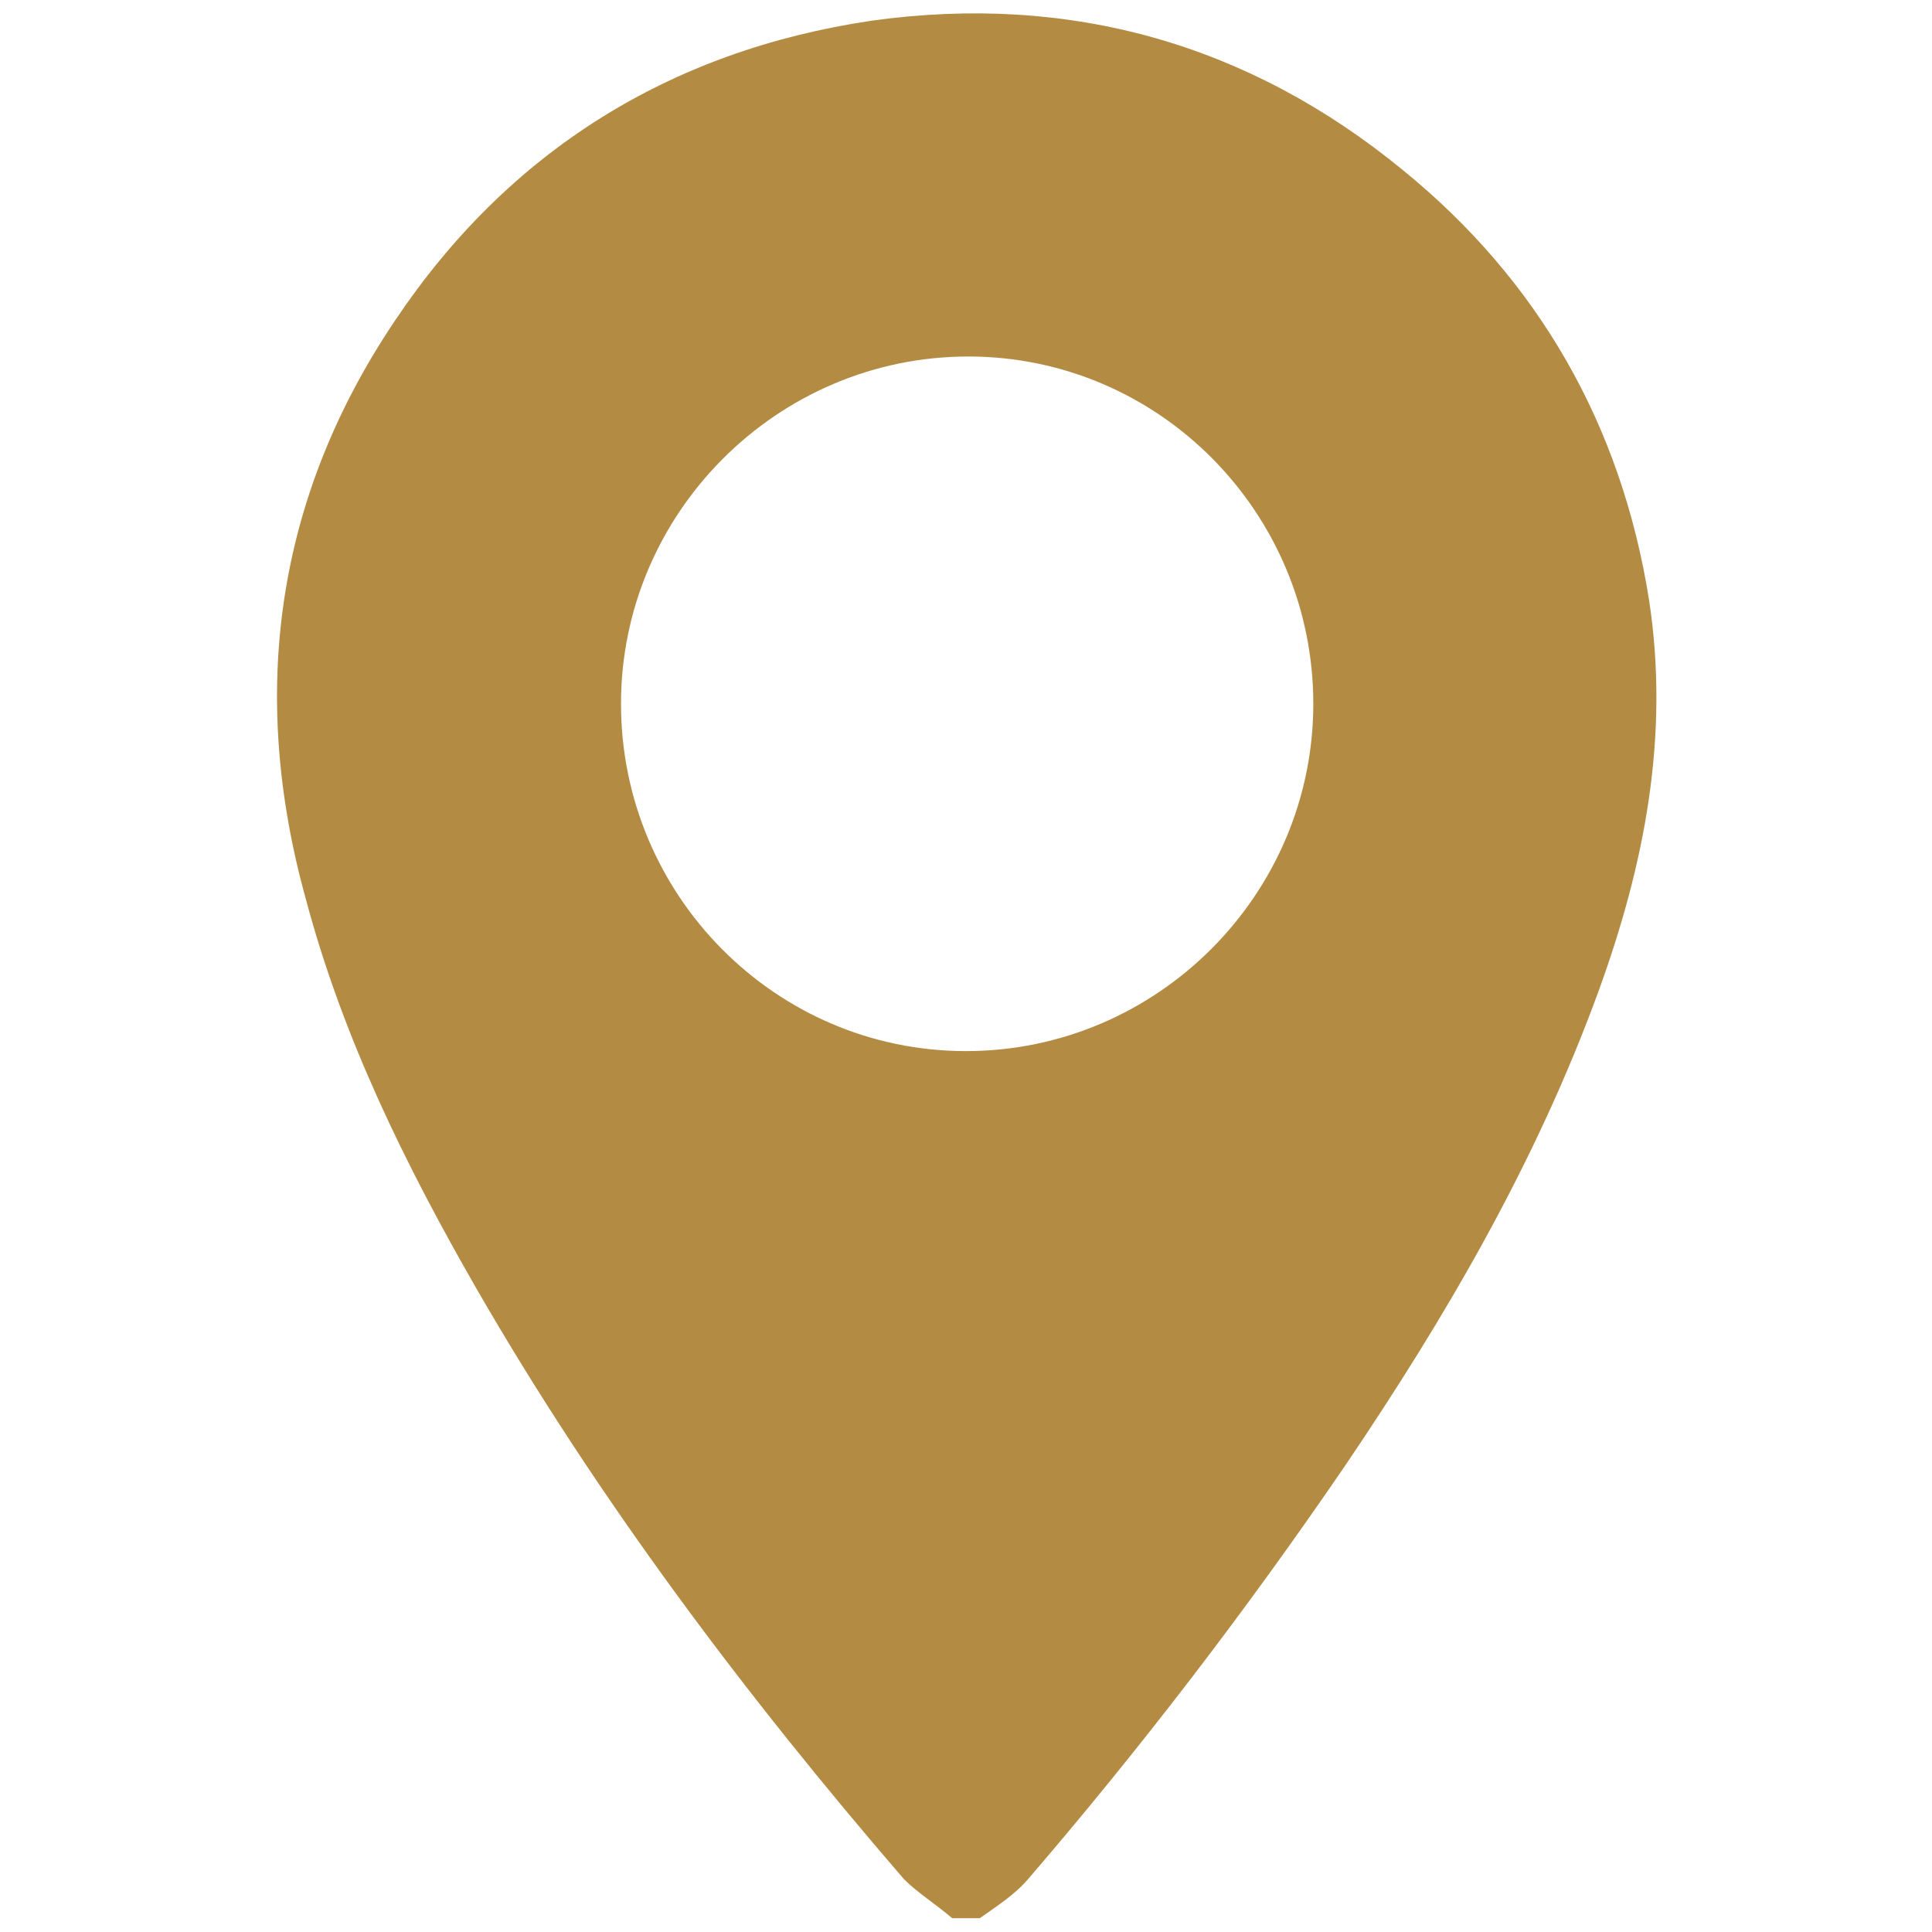 <?xml version="1.0" encoding="UTF-8"?>
<svg id="Capa_1" xmlns="http://www.w3.org/2000/svg" version="1.1" viewBox="0 0 84 84">
  <!-- Generator: Adobe Illustrator 29.3.1, SVG Export Plug-In . SVG Version: 2.1.0 Build 151)  -->
  <defs>
    <style>
      .st0 {
        fill: #b48b42;
      }
    </style>
  </defs>
  <path class="st0" d="M41.4,83.4c-.7-.6-1.5-1.1-2.1-1.7-6.9-8-13.3-16.5-18.6-25.7-3.1-5.4-5.8-10.9-7.4-16.9-2.5-9-1.3-17.5,3.9-25.2C22.1,6.6,29.1,2.2,37.9.9c8.6-1.2,16.4,1,23.1,6.5,5.9,4.8,9.5,11.1,10.7,18.7.9,5.9-.2,11.5-2.2,17-2.7,7.4-6.6,14.1-11,20.6-4.3,6.3-8.9,12.3-13.8,18-.6.7-1.4,1.2-2.1,1.7-.4,0-.8,0-1.2,0ZM42,45.7c8.3,0,15.1-6.8,15.1-15.1s-6.7-15.1-15-15.1-15.1,6.8-15.1,15.1,6.7,15.1,15,15.1Z"/>
</svg>